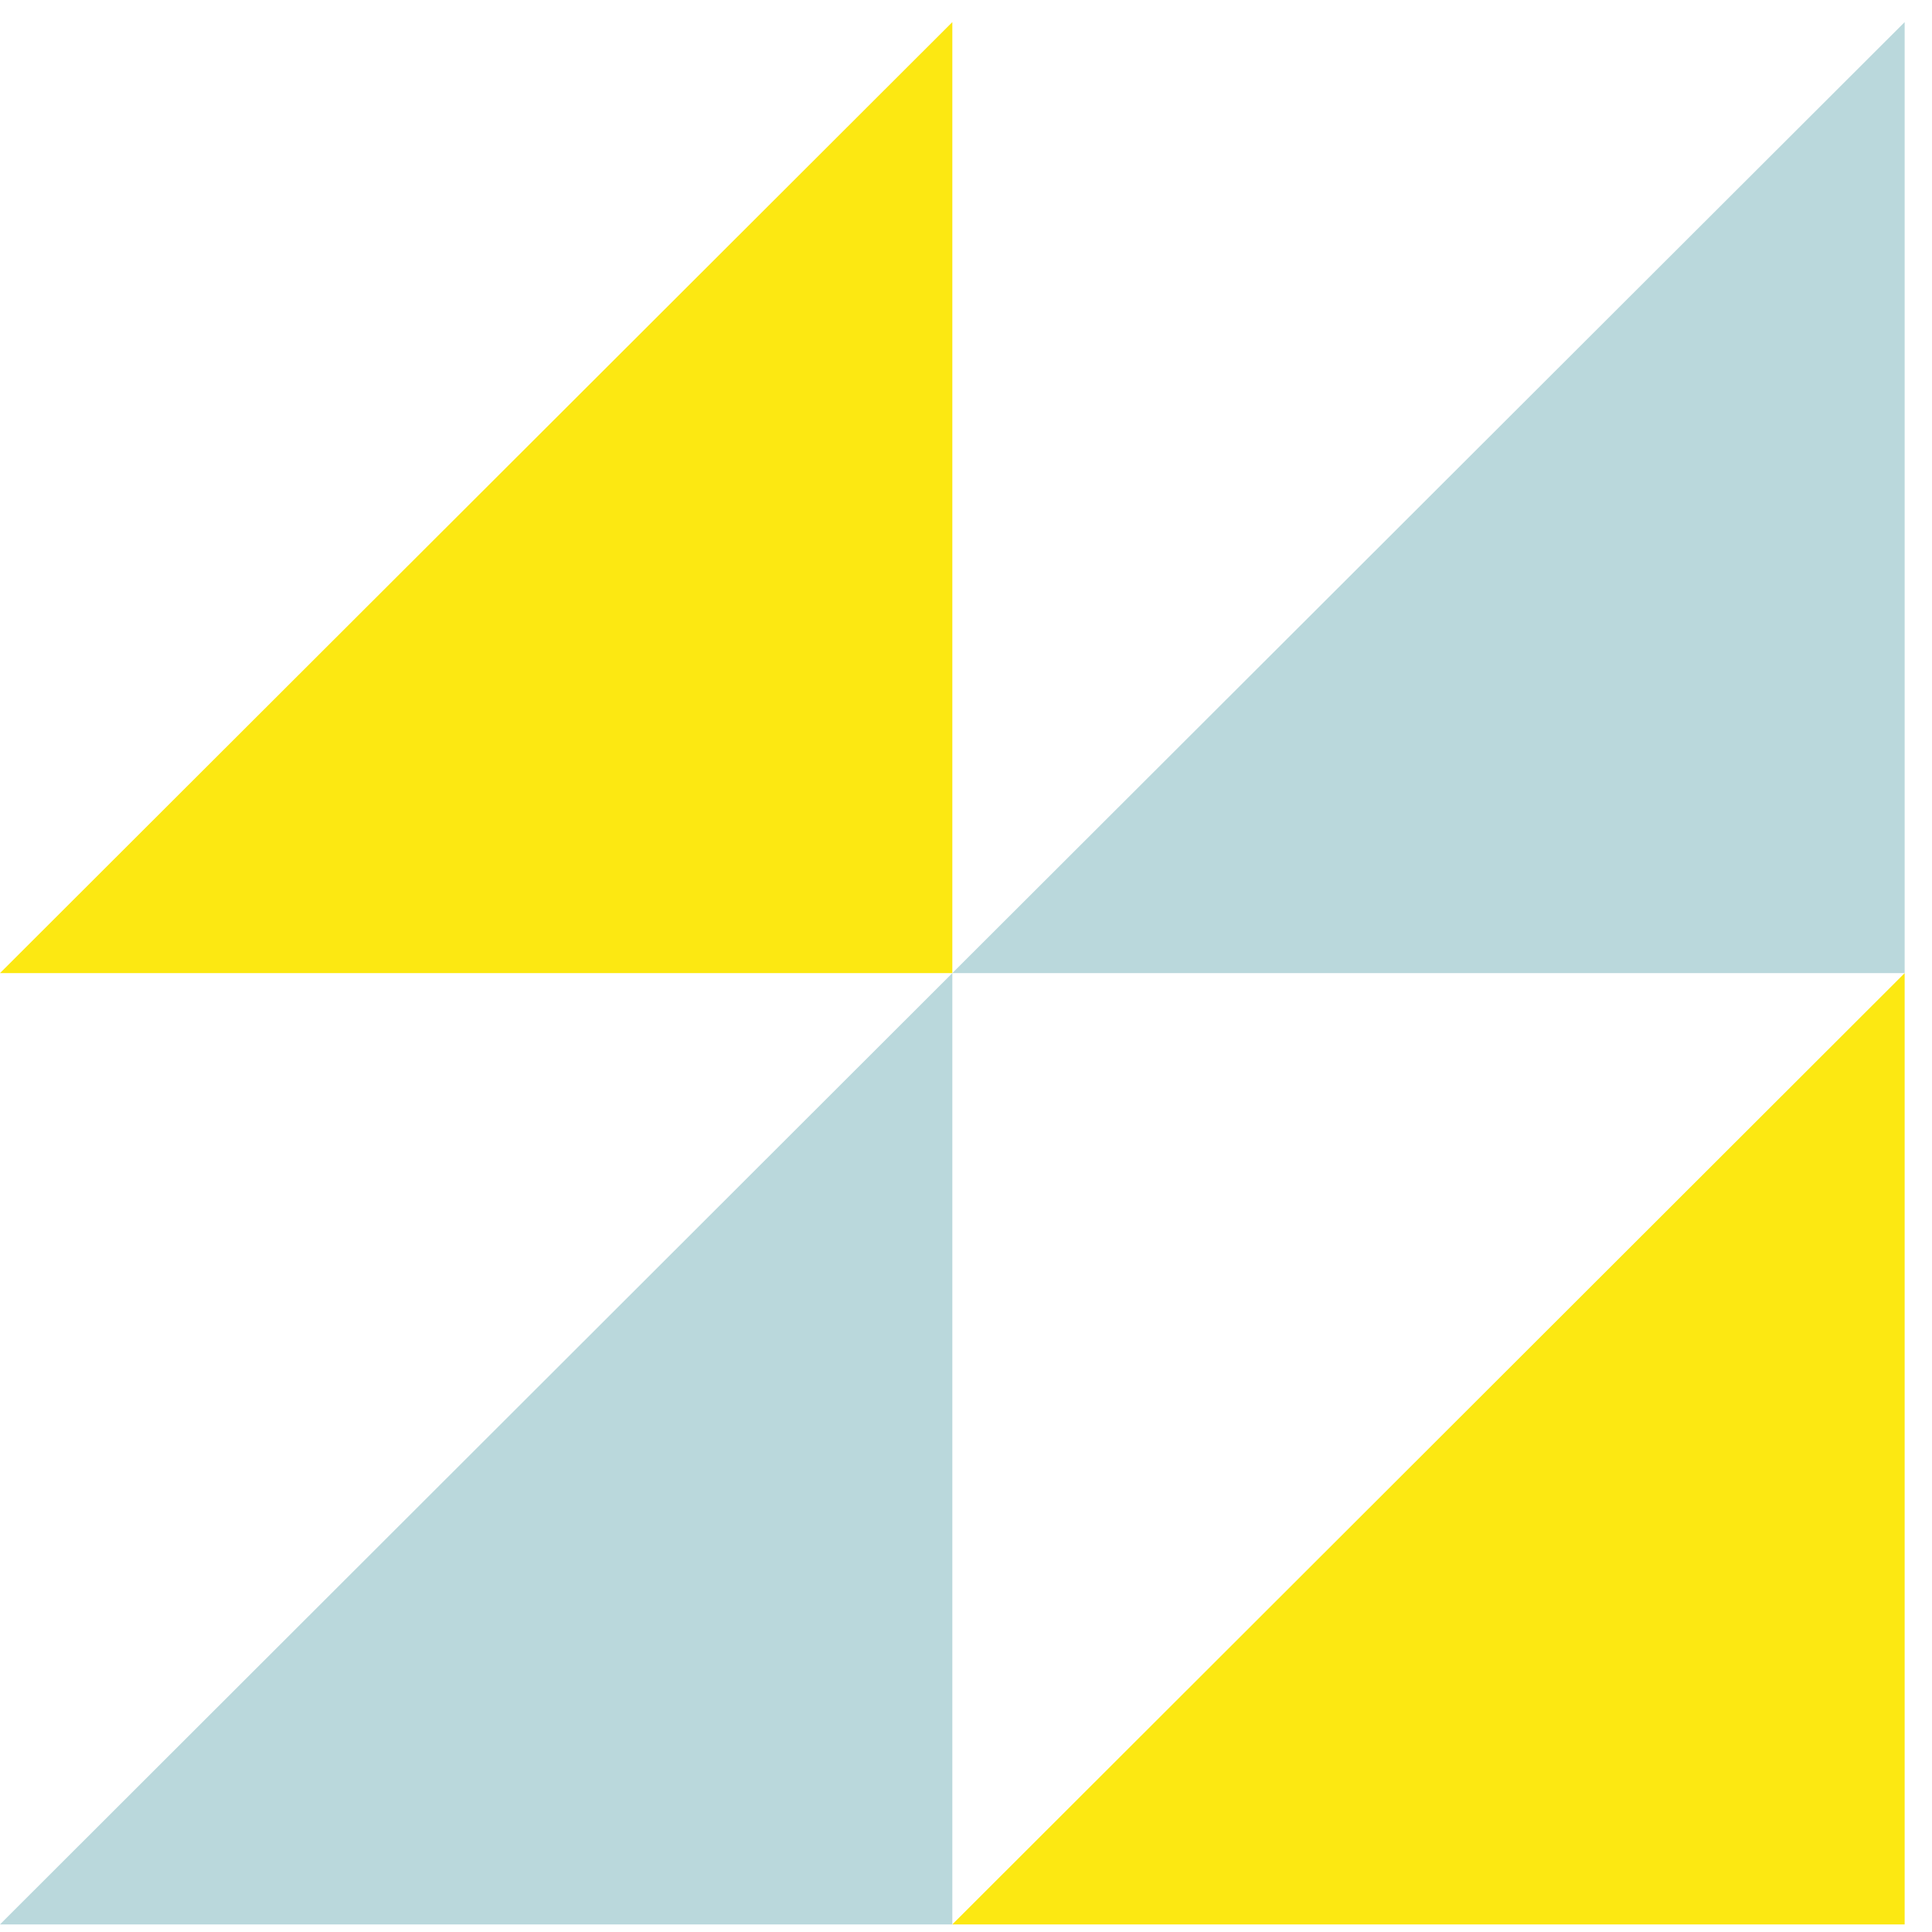 <svg xmlns="http://www.w3.org/2000/svg" width="65" height="65" fill="none"><path fill="#BAD8DC" d="M32.04 32.739 64.08.744V32.74H32.04Z"/><path fill="#FCE812" d="M32.04 64.744 64.08 32.74v32.005H32.04ZM0 32.739 32.04.744V32.74H0Z"/><path fill="#BAD8DC" d="M0 64.744 32.04 32.74v32.005H0Z"/></svg>
